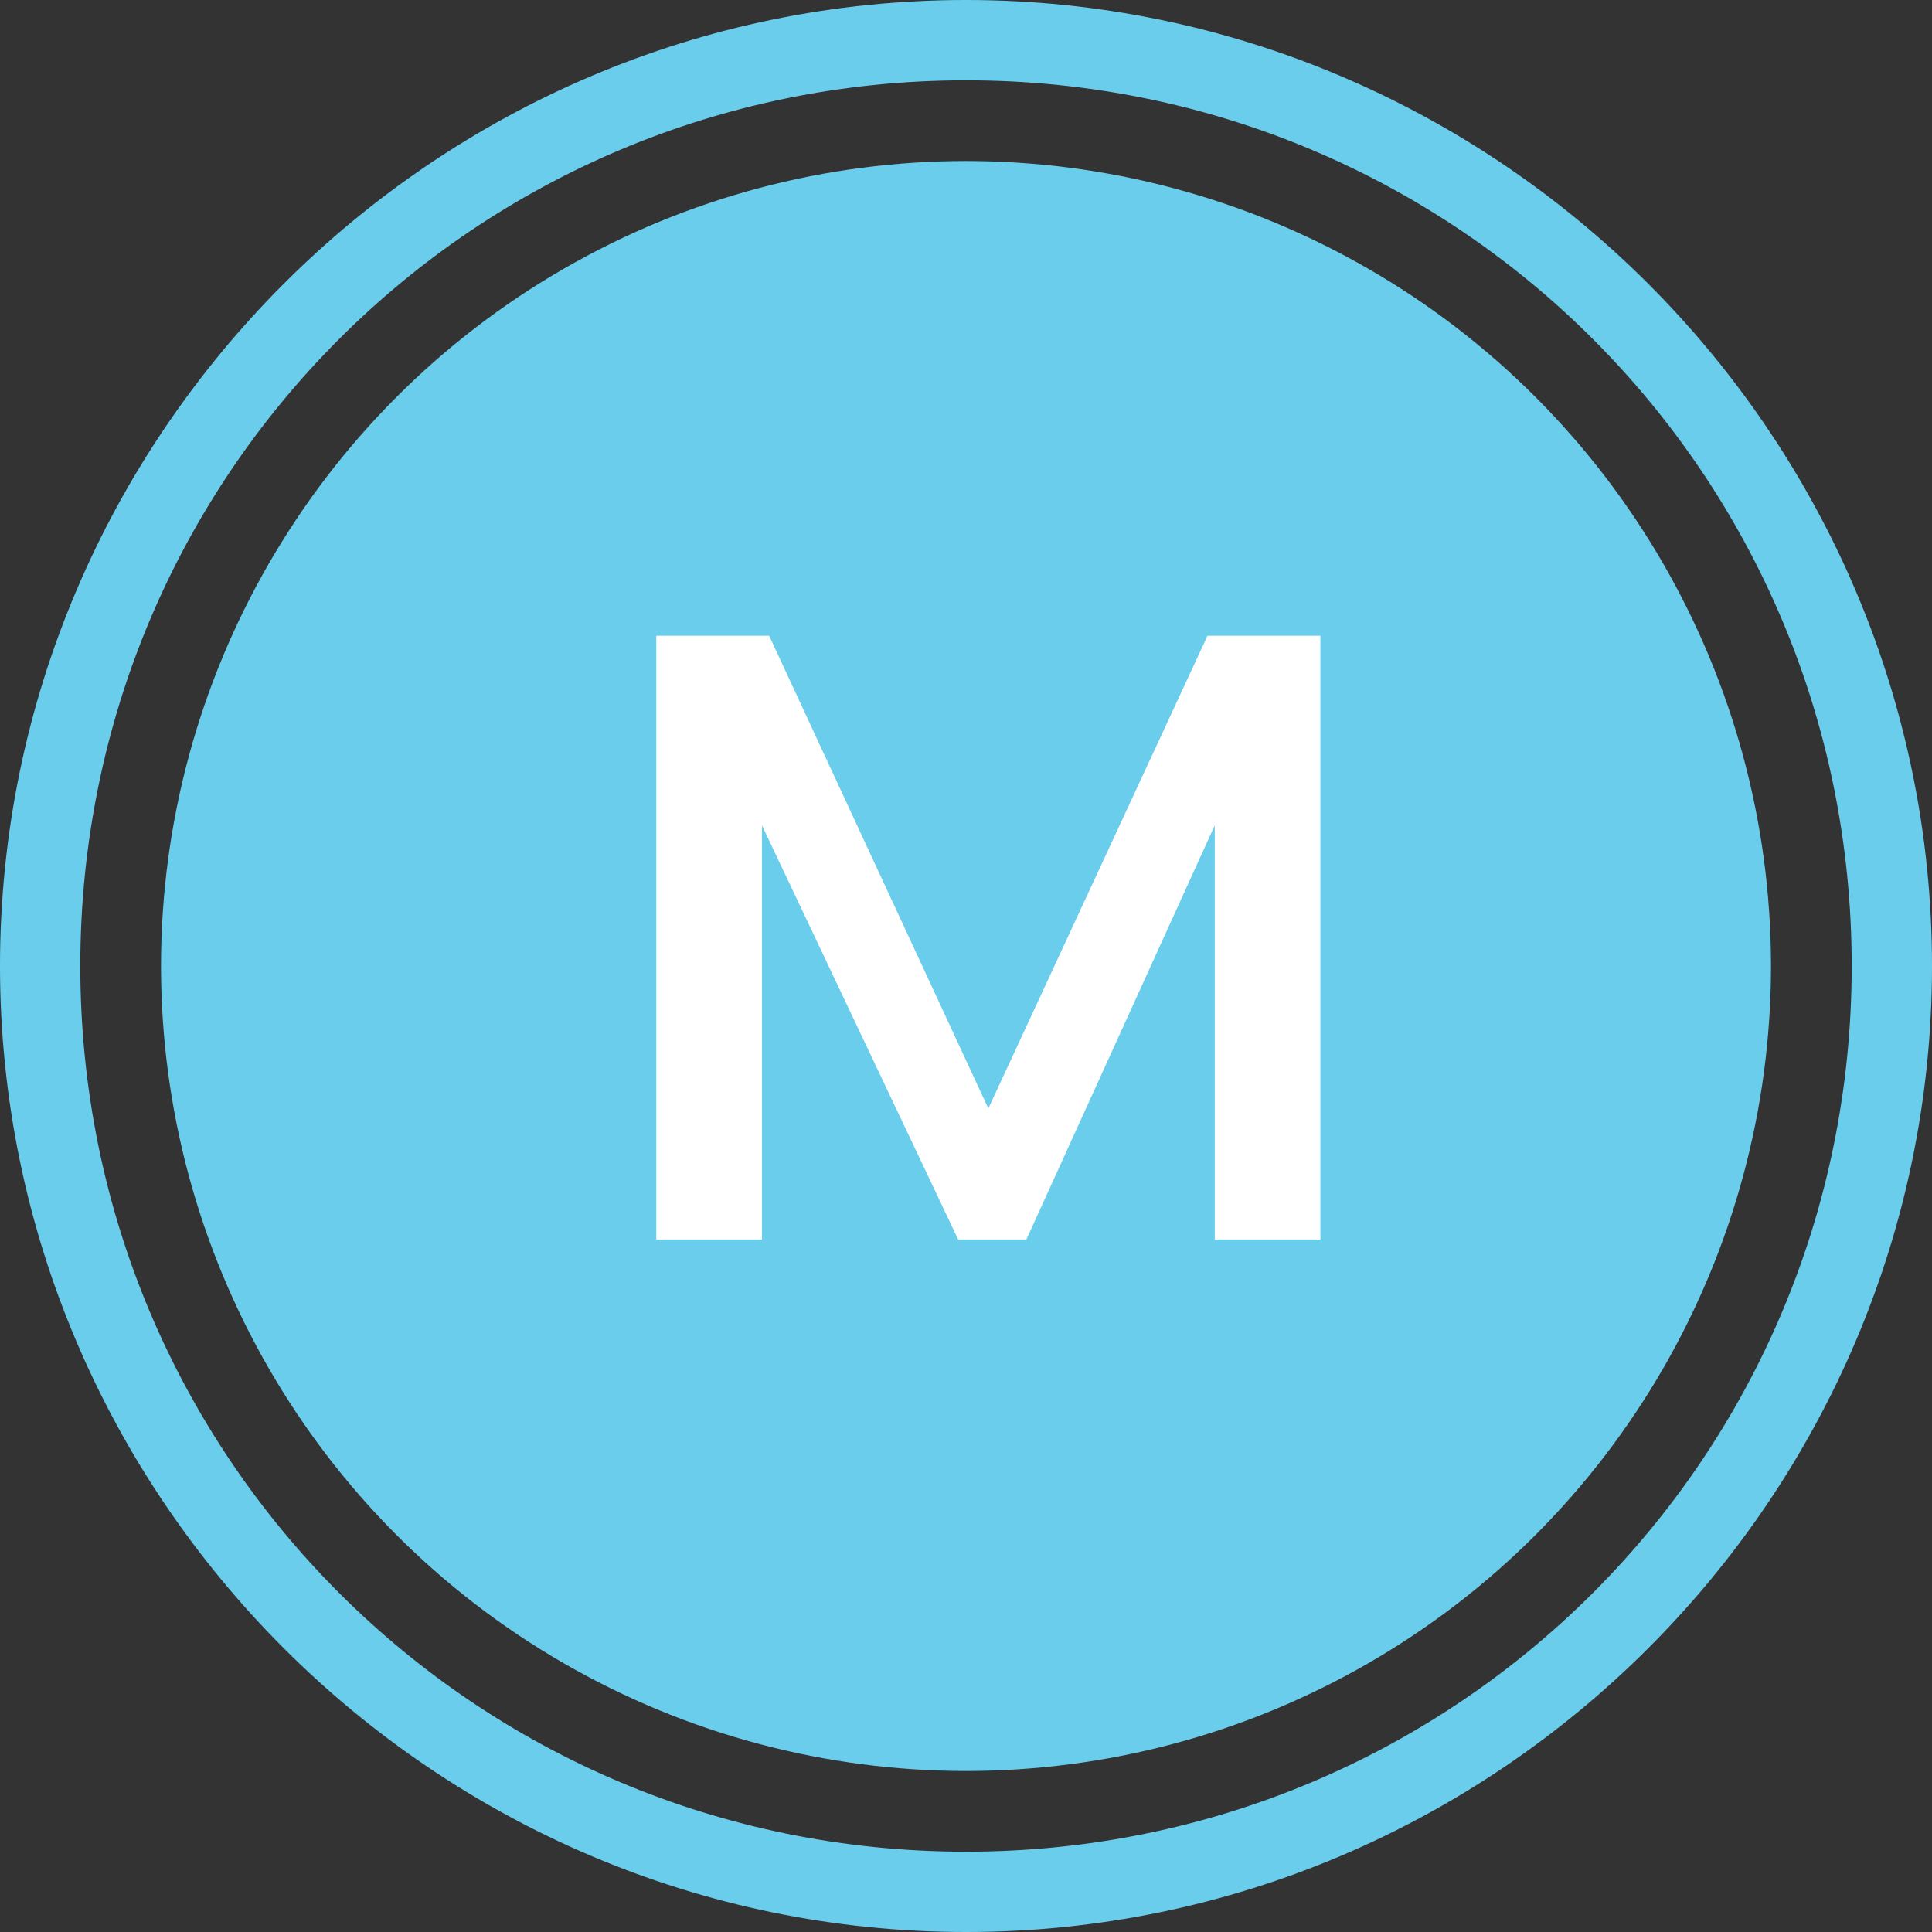 <svg xmlns="http://www.w3.org/2000/svg" width="32" height="32"><rect width="100%" height="100%" fill="#333333" stroke="none"/><title>management-office@2x</title><desc>Created with Sketch.</desc><g fill="none"><g fill-rule="nonzero"><g><g><g transform="translate(0 0)"><path id="Shape" fill="#6BCDEC" d="M16 1.33c8.13 0 14.67 6.54 14.67 14.67 0 8.13-6.54 14.67-14.67 14.67-8.13 0-14.67-6.54-14.67-14.67C1.33 7.87 7.87 1.33 16 1.33zM16 0C7.2 0 0 7.2 0 16s7.2 16 16 16 16-7.2 16-16S24.8 0 16 0z"/><circle cx="16" cy="16" r="13.333" fill="#6BCDEC"/><path fill="#fff" d="M21.87 10.53v10h-1.75v-6.86L17 20.53h-1.13l-3.25-6.86v6.86h-1.75v-10h1.87l3.63 7.83L20 10.53z"/></g></g></g></g></g></svg>